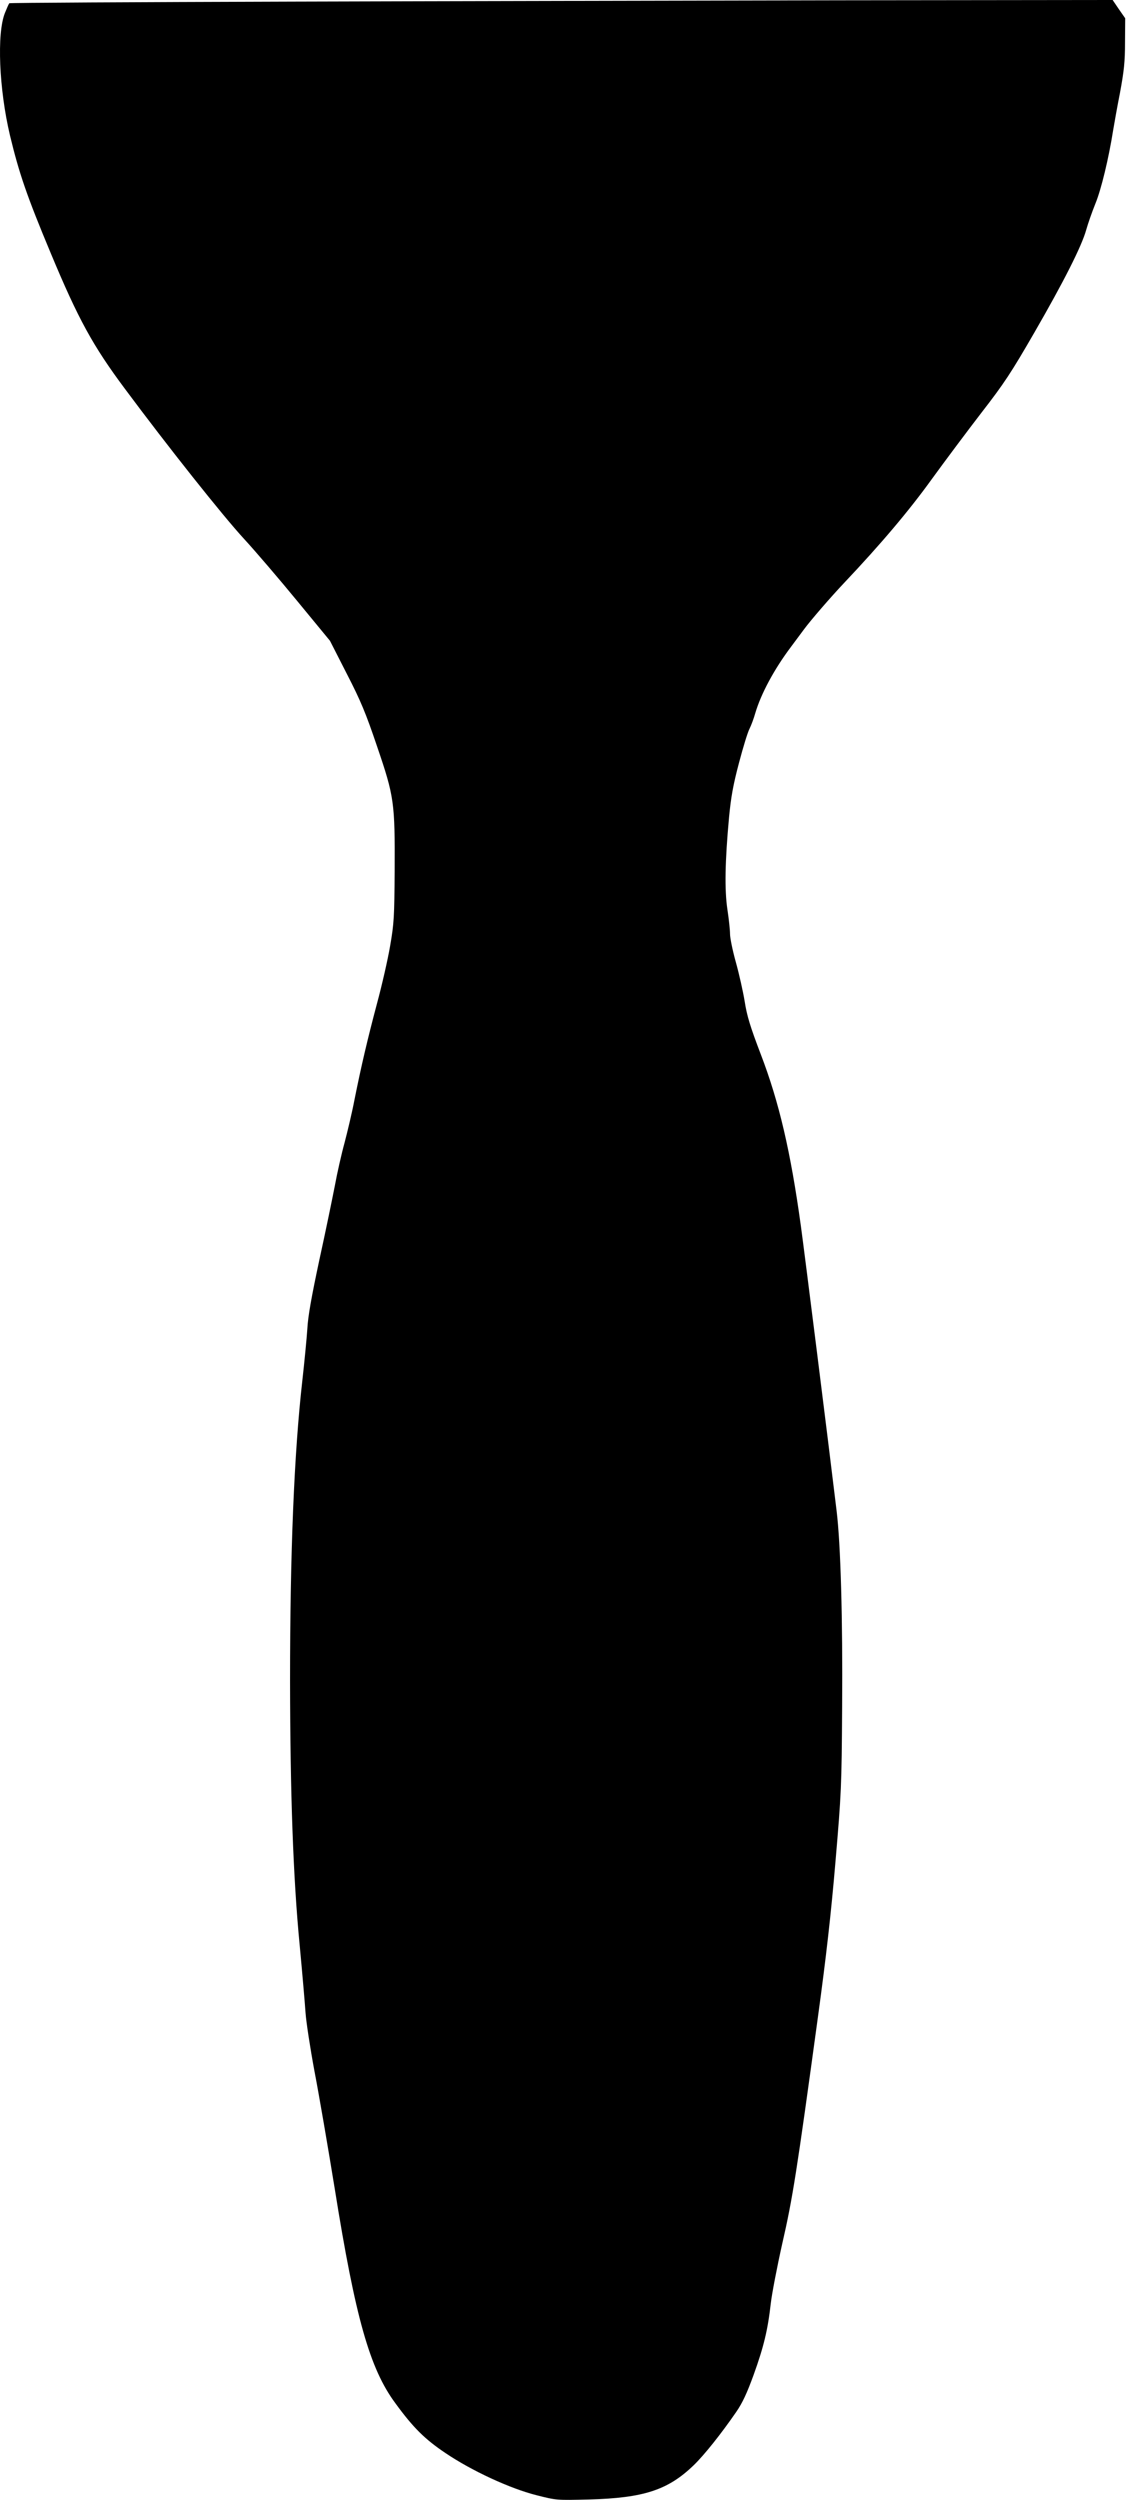 <?xml version="1.0" encoding="UTF-8" standalone="yes"?>
<svg version="1.0" xmlns="http://www.w3.org/2000/svg" width="691" height="1534" viewBox="0 0 691 1534" preserveAspectRatio="xMidYMid meet">
  <g transform="translate(0,1534) scale(0.1,-0.1)" fill="#000000" stroke="none">
    <path d="M1773 15330 c-941 -3 -1714 -7 -1716 -10 -3 -3 -15 -30 -27 -60 -50
-126 -36 -466 31 -750 56 -233 103 -371 251 -725 168 -403 258 -567 454 -830
263 -354 601 -780 732 -922 70 -76 217 -248 327 -382 l200 -243 103 -202 c86
-167 117 -242 186 -446 105 -308 110 -342 108 -765 -2 -282 -4 -322 -28 -460
-14 -82 -50 -240 -80 -351 -58 -218 -97 -384 -139 -594 -14 -74 -42 -191 -60
-260 -19 -69 -46 -188 -60 -265 -15 -77 -57 -282 -95 -455 -48 -225 -70 -346
-74 -425 -4 -60 -18 -204 -31 -320 -50 -442 -75 -1051 -75 -1837 1 -696 19
-1210 59 -1623 16 -170 32 -357 36 -415 4 -58 29 -220 55 -360 27 -140 83
-466 125 -725 126 -787 214 -1099 371 -1311 110 -151 182 -222 309 -307 160
-108 395 -217 558 -258 122 -31 123 -31 322 -26 336 9 485 58 643 211 64 62
167 191 260 326 38 55 66 115 107 228 62 172 87 276 105 437 7 61 39 227 71
370 63 274 88 433 218 1385 51 372 81 637 108 955 36 422 38 461 41 950 4 543
-9 1001 -34 1205 -47 393 -198 1594 -219 1746 -63 458 -134 762 -246 1054 -66
173 -85 236 -99 325 -10 61 -34 168 -54 240 -20 71 -36 150 -36 174 0 24 -7
91 -16 150 -18 120 -15 294 10 566 12 125 25 198 61 334 25 95 54 190 65 210
10 20 26 63 35 95 35 119 116 270 220 408 27 37 63 84 78 105 42 57 163 197
248 287 226 239 398 443 535 633 82 113 221 299 308 412 138 178 182 245 324
491 180 312 290 529 318 630 10 36 35 108 56 160 36 87 82 279 109 450 6 36
24 139 42 230 25 135 31 191 31 311 l1 147 -39 56 -38 56 -1672 -2 c-919 -2
-2441 -5 -3383 -8z"/>
  </g>
</svg>